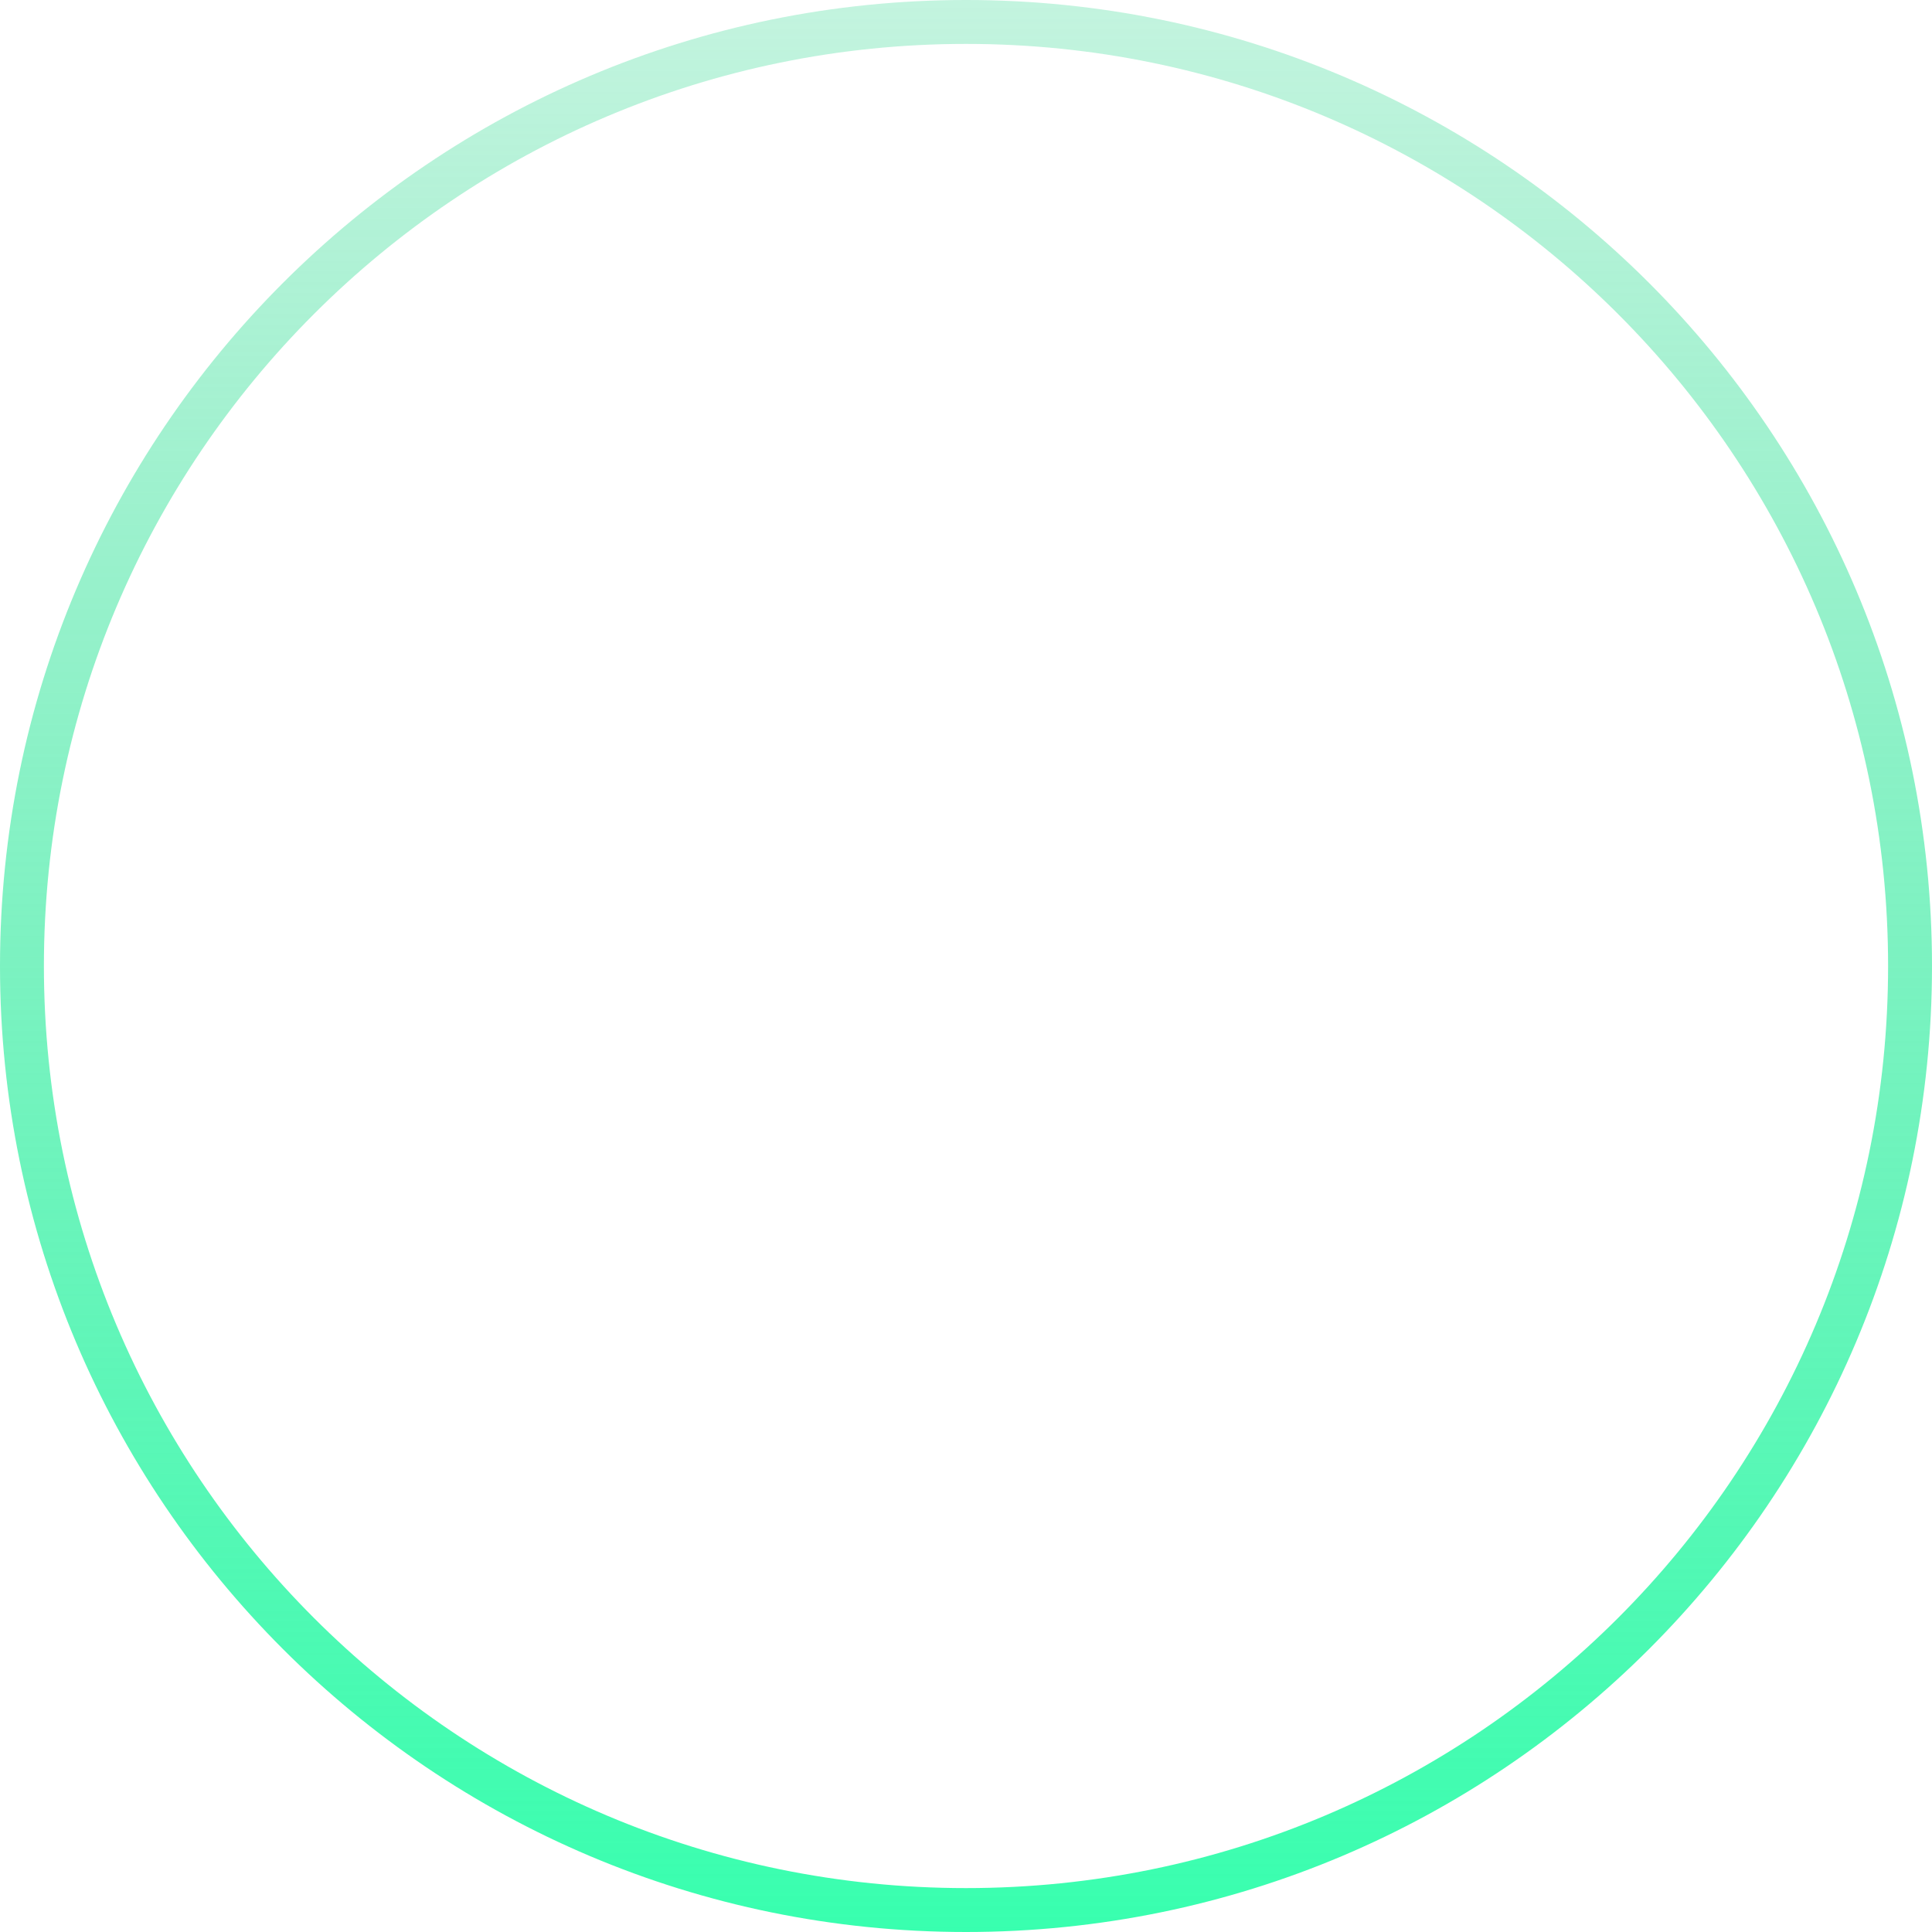 <svg width="100%" height="100%" viewBox="0 0 44 44" fill="none" xmlns="http://www.w3.org/2000/svg">
<path fill-rule="evenodd" clip-rule="evenodd" d="M22 43C33.598 43 43 33.598 43 22C43 10.402 33.598 1 22 1C10.402 1 1 10.402 1 22C1 33.598 10.402 43 22 43ZM22 44C34.15 44 44 34.15 44 22C44 9.85 34.15 0 22 0C9.85 0 0 9.85 0 22C0 34.15 9.85 44 22 44Z" fill="url(#paint0_linear)"/>
<defs>
<linearGradient id="paint0_linear" x1="22" y1="-17.217" x2="22" y2="44" gradientUnits="userSpaceOnUse">
<stop stop-color="#26C77F" stop-opacity="0"/>
<stop offset="1" stop-color="#38FFAF"/>
</linearGradient>
</defs>
</svg>
